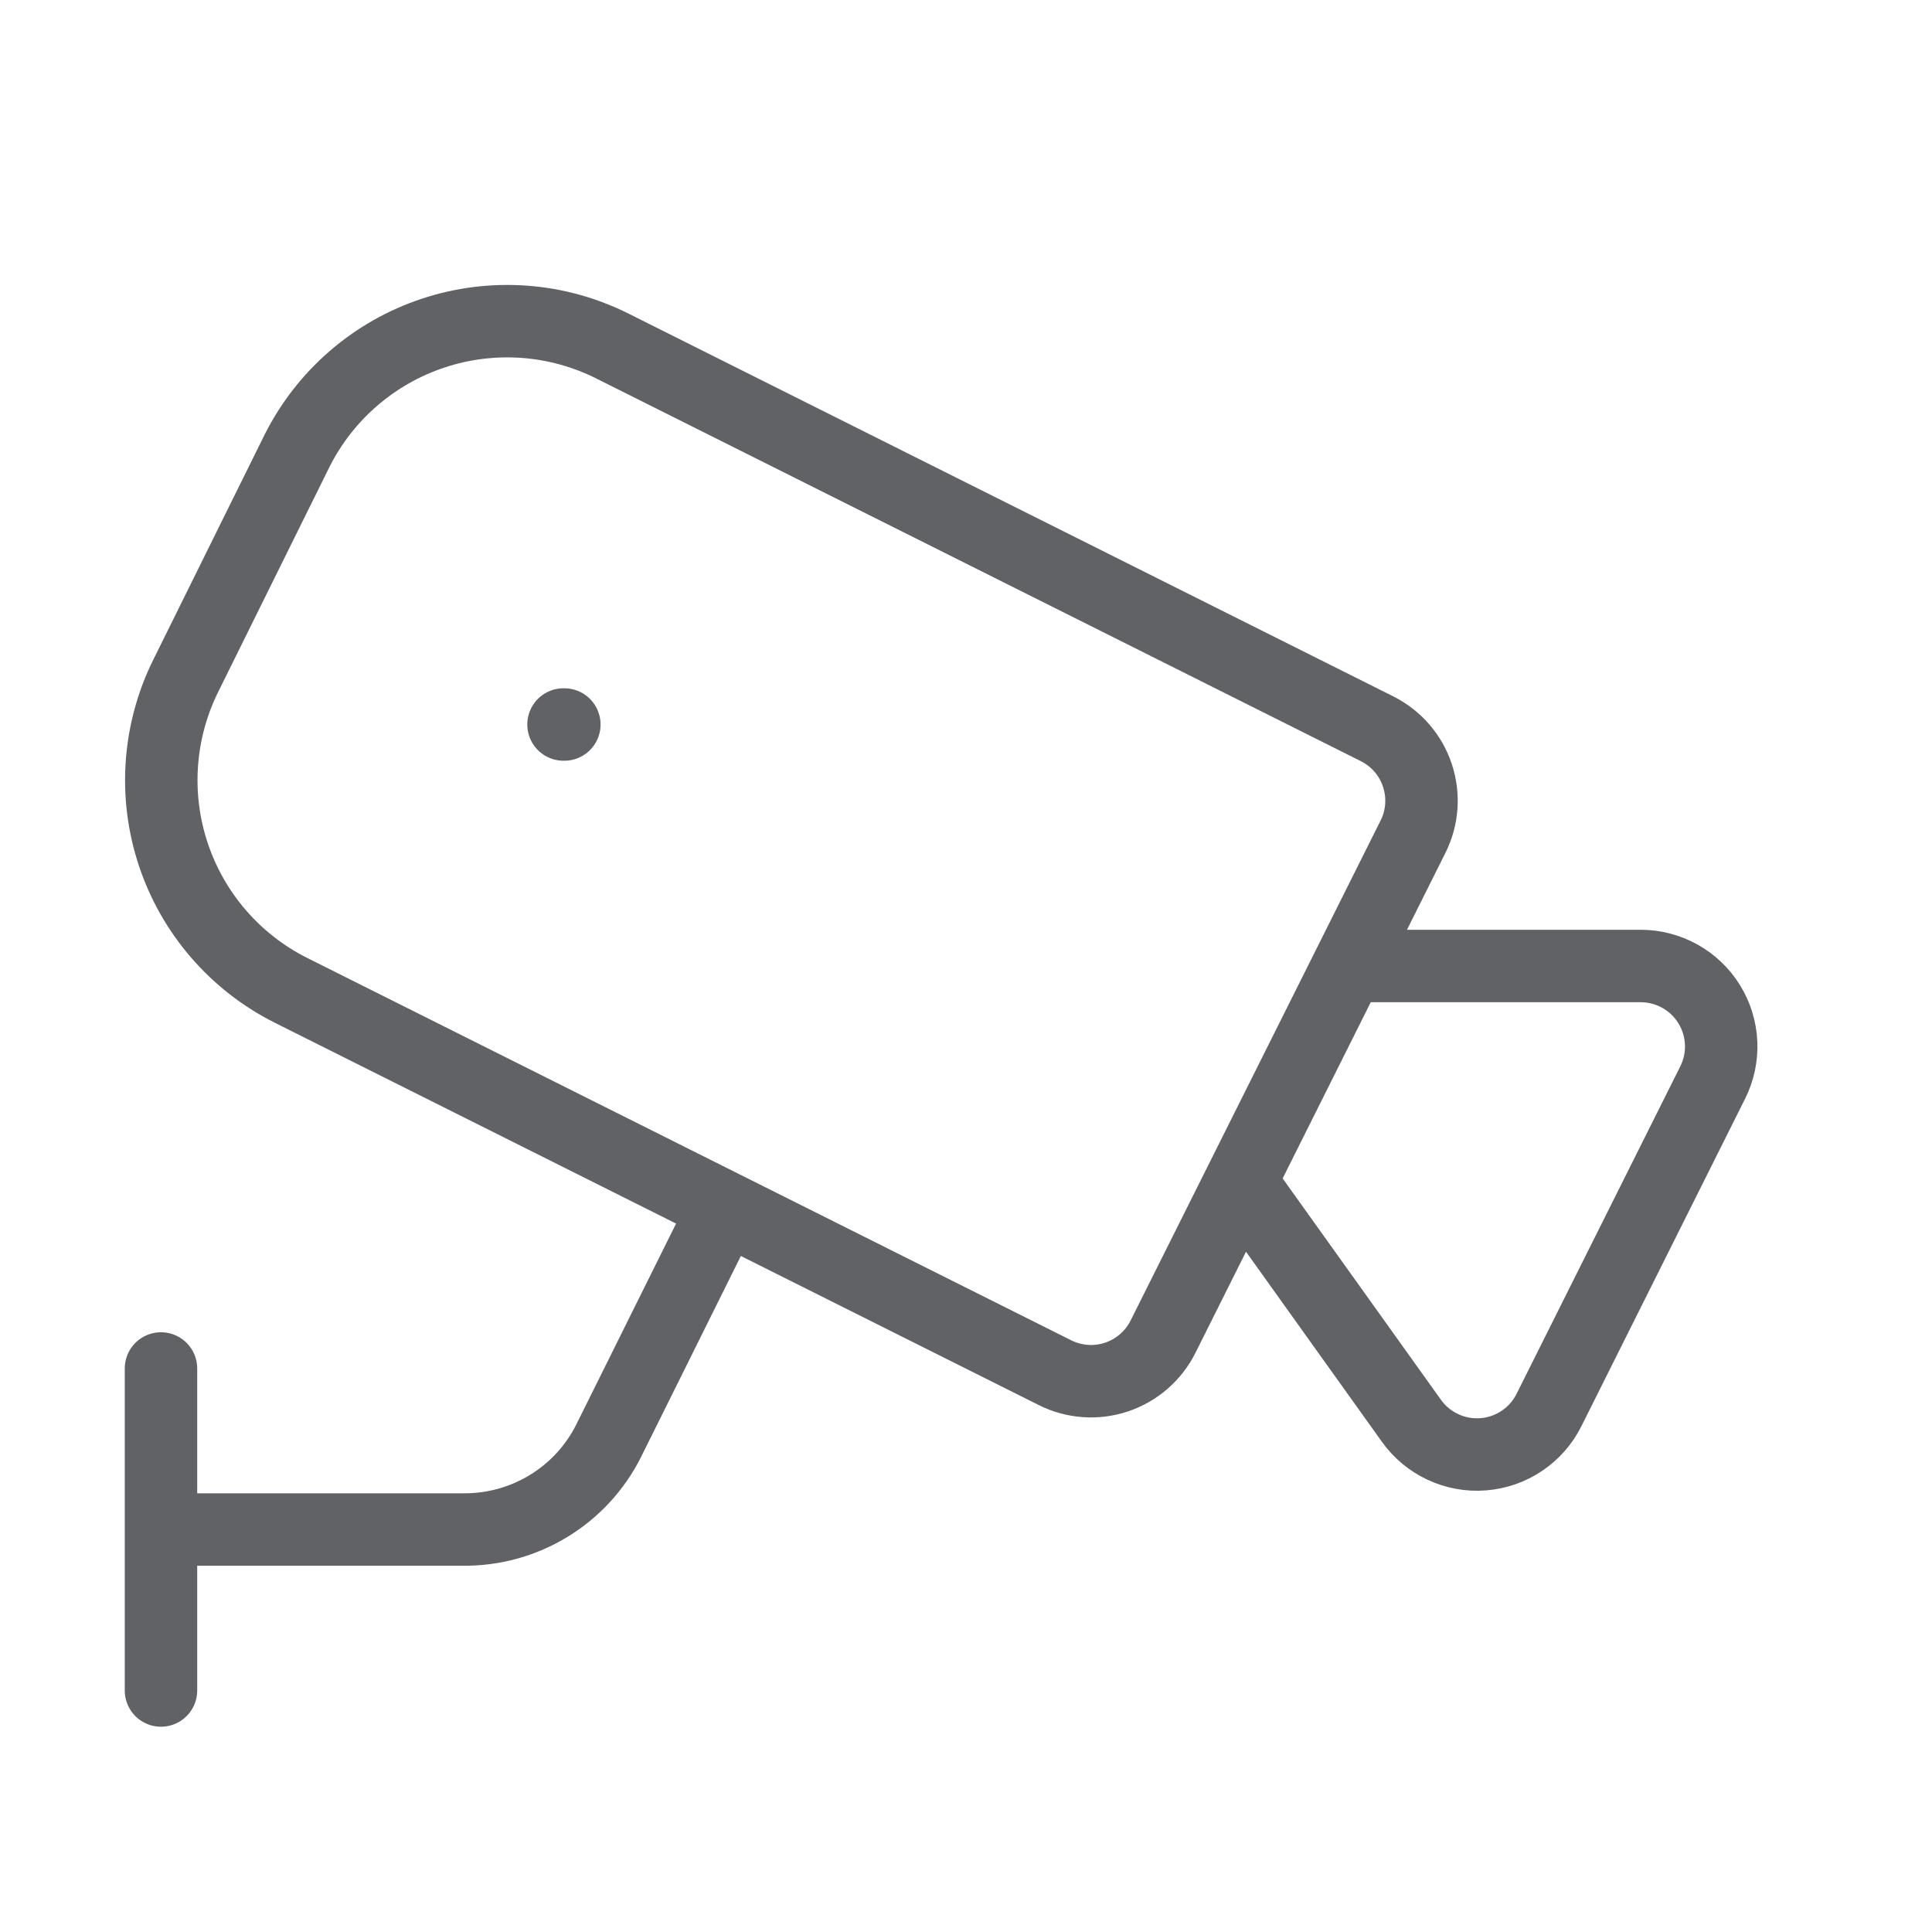<svg width="40" height="40" viewBox="0 0 40 40" fill="none" xmlns="http://www.w3.org/2000/svg">
<path d="M27.917 20H33.97C34.254 20 34.533 20.073 34.781 20.211C35.029 20.35 35.238 20.549 35.387 20.791C35.536 21.032 35.621 21.308 35.634 21.592C35.647 21.875 35.587 22.158 35.46 22.412L32.07 29.193C31.942 29.45 31.749 29.67 31.51 29.83C31.272 29.991 30.996 30.087 30.71 30.109C30.423 30.132 30.136 30.08 29.875 29.958C29.615 29.837 29.39 29.651 29.223 29.417L25.683 24.467M3.333 31.667H9.6C10.221 31.671 10.831 31.502 11.361 31.178C11.892 30.854 12.321 30.388 12.6 29.833L15 25M3.333 35V28.333M11.667 15H11.684M28.51 15.088C28.905 15.286 29.206 15.632 29.345 16.052C29.485 16.471 29.453 16.928 29.255 17.323L24.079 27.675C23.981 27.871 23.845 28.045 23.68 28.189C23.514 28.332 23.322 28.442 23.115 28.511C22.907 28.58 22.688 28.608 22.469 28.592C22.251 28.576 22.038 28.518 21.842 28.42L6.017 20.5C4.868 19.921 3.994 18.91 3.588 17.689C3.182 16.468 3.276 15.135 3.85 13.983L6.15 9.333C6.437 8.762 6.833 8.253 7.317 7.835C7.8 7.417 8.361 7.098 8.968 6.897C9.575 6.695 10.215 6.616 10.853 6.662C11.49 6.708 12.112 6.88 12.684 7.167L28.51 15.088Z" stroke="#606266" stroke-width="1.5" stroke-linecap="round" stroke-linejoin="round"/>
</svg>
